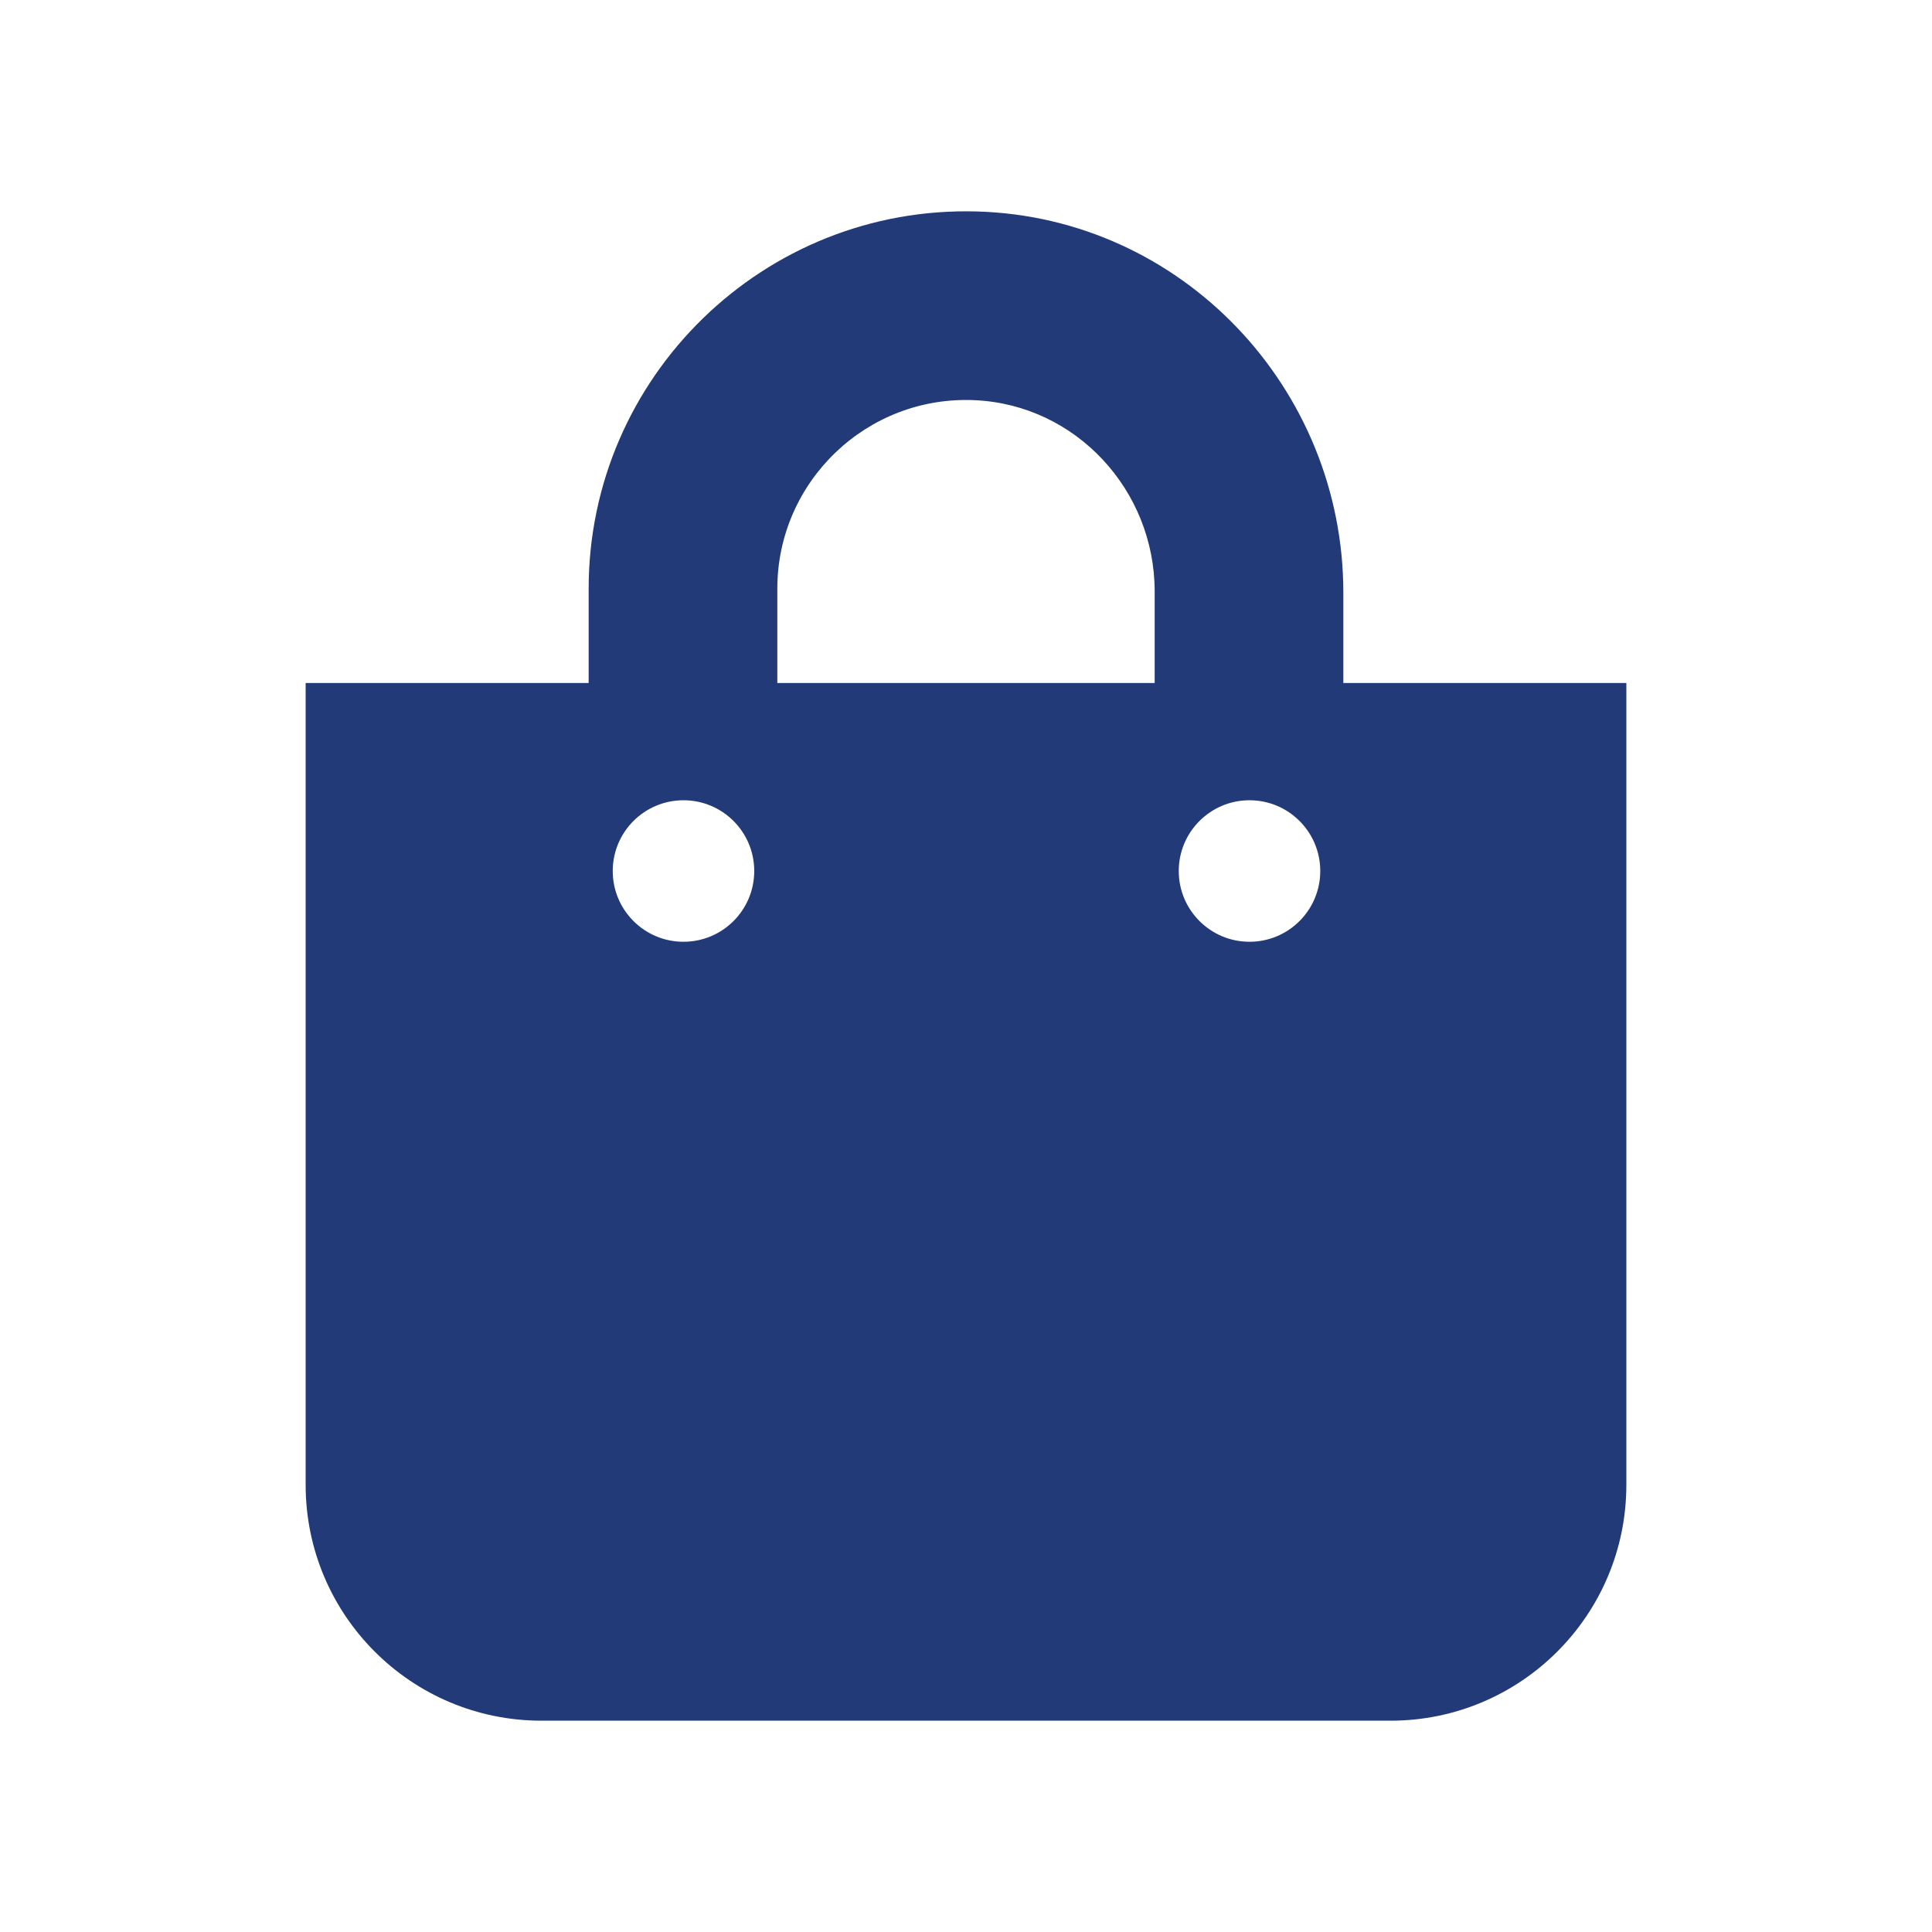 <svg enable-background="new 0 0 256 256" viewBox="0 0 256 256" xmlns="http://www.w3.org/2000/svg"><path d="m178 90.5v-11.963c0-27.139-21.418-49.743-48.546-50.516-28.232-.805-51.454 21.926-51.454 49.979v12.5h-37.5v106.25c0 17.259 13.991 31.25 31.25 31.25h112.5c17.259 0 31.25-13.991 31.25-31.25v-106.25zm-75-12.5c0-14.185 11.874-25.648 26.204-24.972 13.389.632 23.796 11.936 23.796 25.339v12.133h-50zm62.566 46.789c-5.178 0-9.375-4.197-9.375-9.375s4.197-9.375 9.375-9.375 9.375 4.197 9.375 9.375-4.197 9.375-9.375 9.375zm-75 0c-5.178 0-9.375-4.197-9.375-9.375s4.197-9.375 9.375-9.375 9.375 4.197 9.375 9.375-4.197 9.375-9.375 9.375z" fill="#233a78"/></svg>